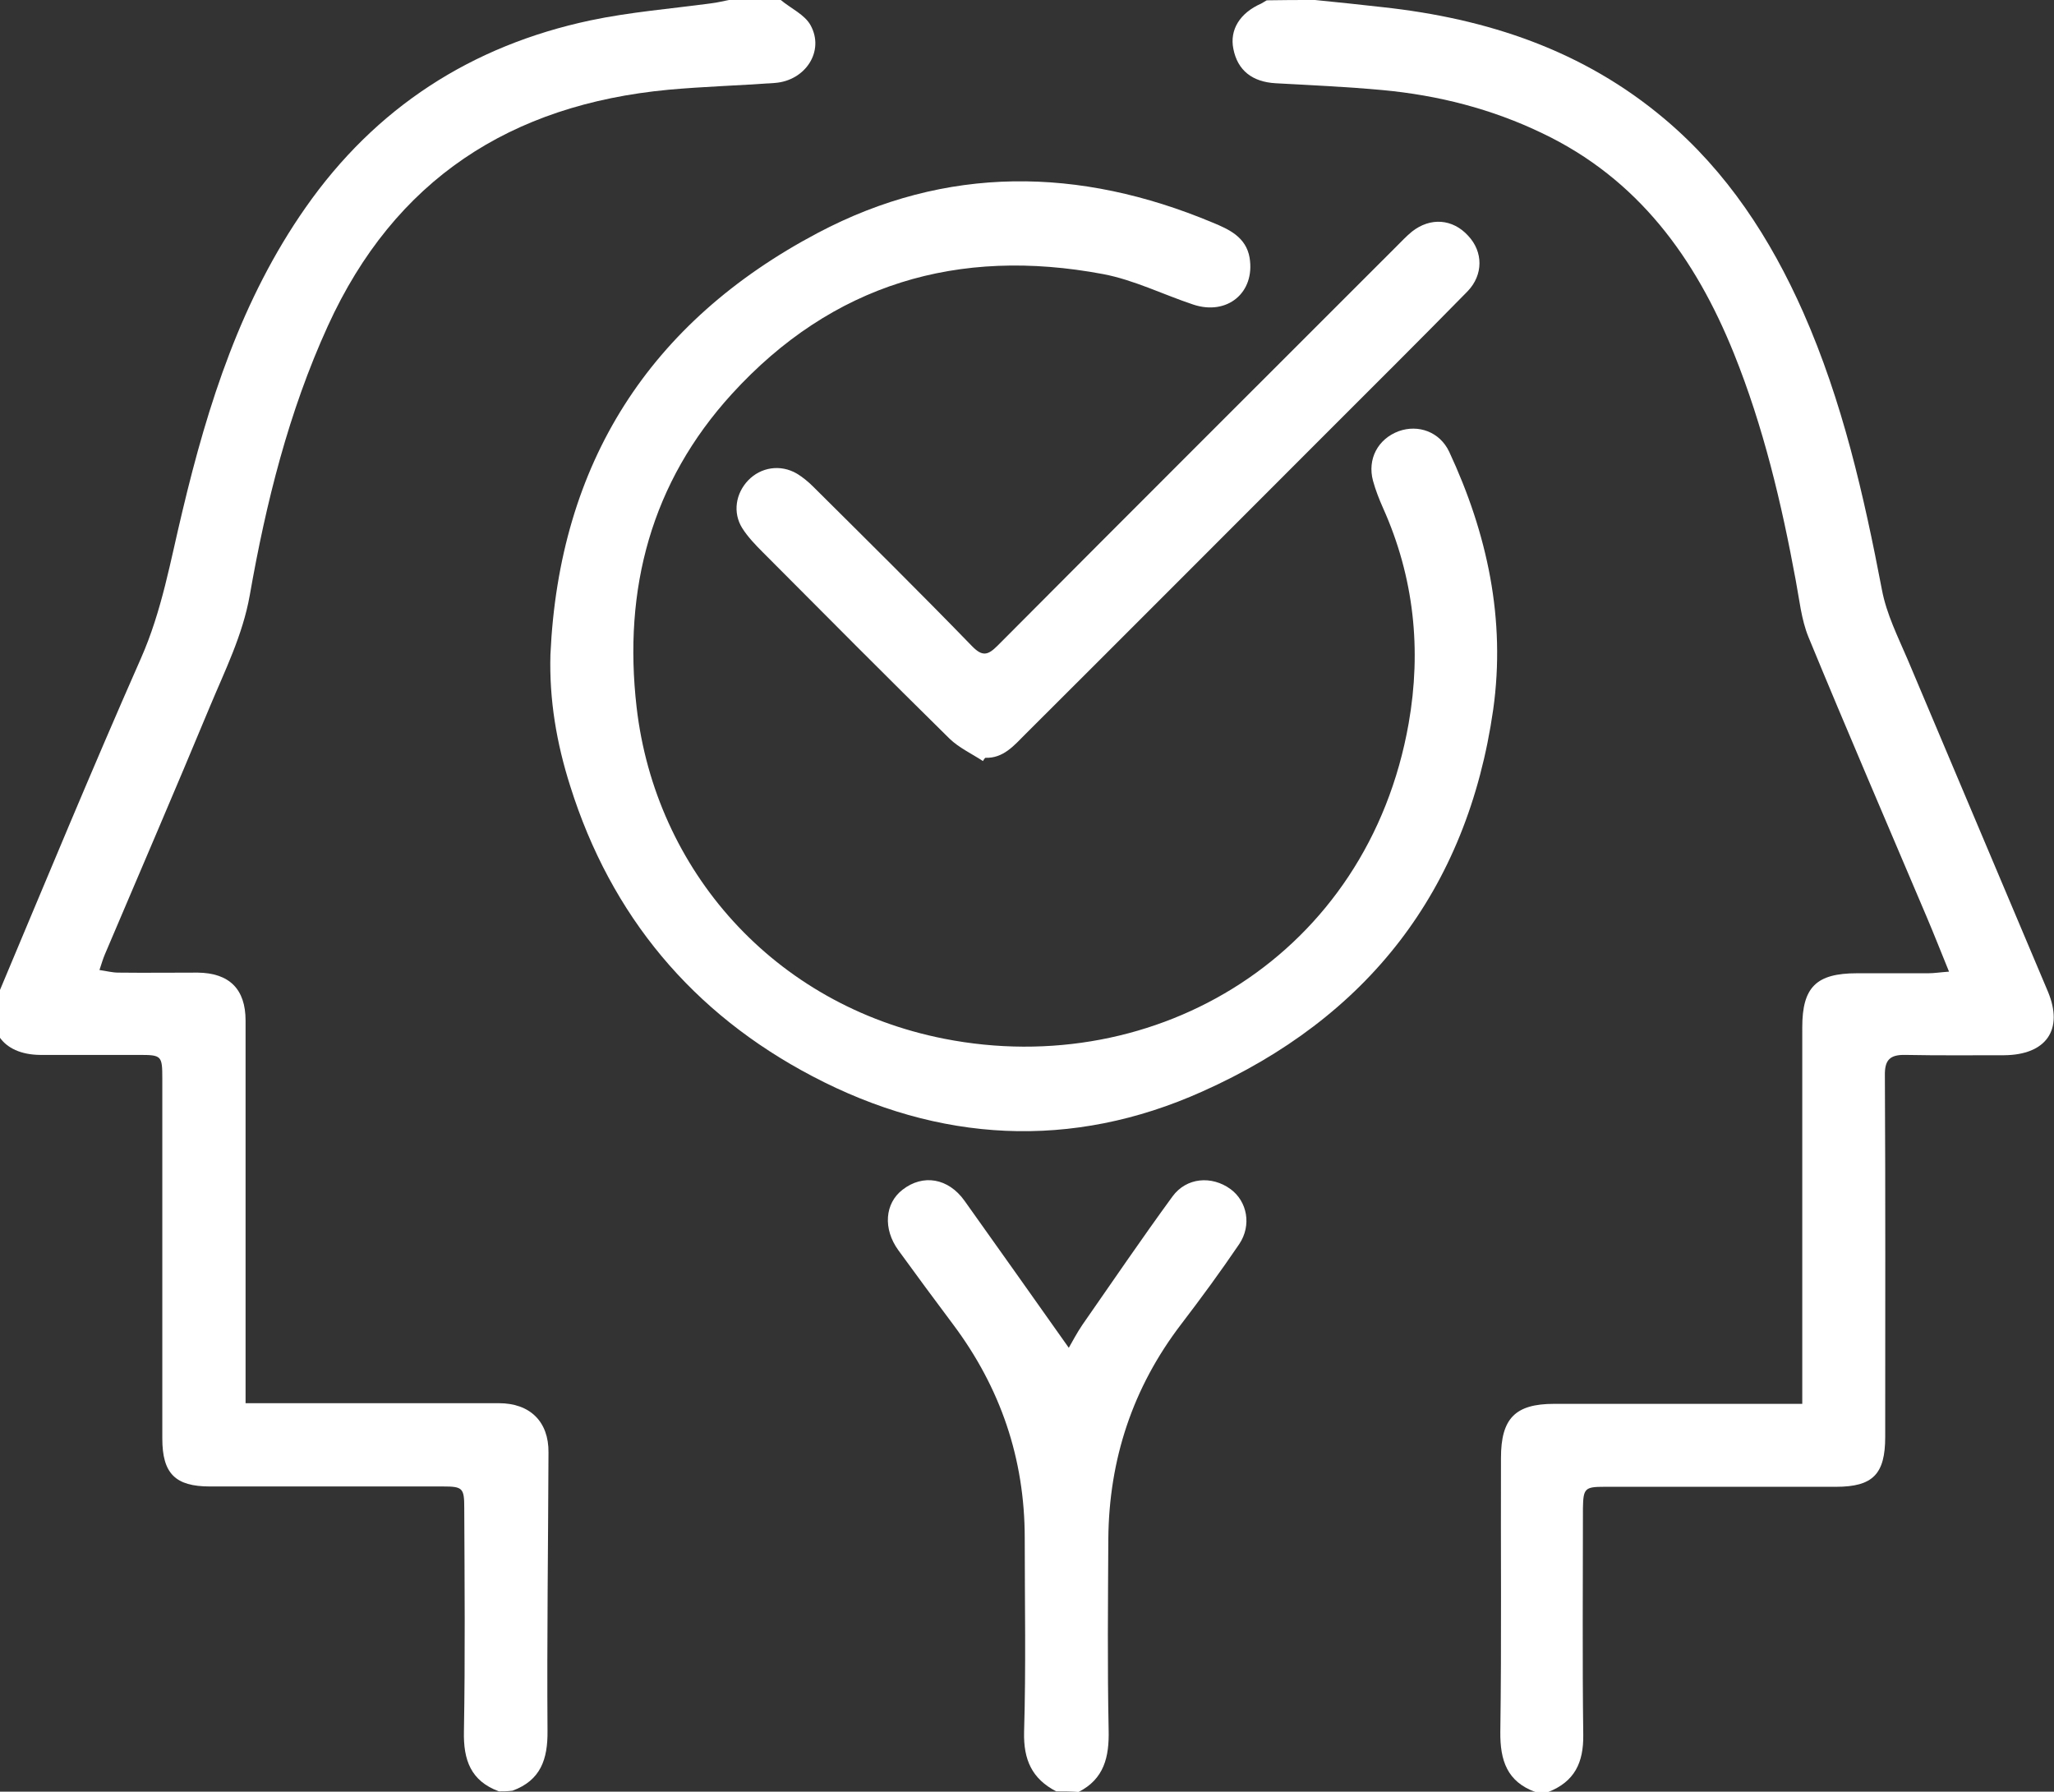 <?xml version="1.0" encoding="utf-8"?>
<!-- Generator: Adobe Illustrator 21.0.2, SVG Export Plug-In . SVG Version: 6.00 Build 0)  -->
<svg version="1.1" id="Layer_1" xmlns="http://www.w3.org/2000/svg" xmlns:xlink="http://www.w3.org/1999/xlink" x="0px" y="0px"
	 viewBox="0 0 634 553" style="enable-background:new 0 0 634 553;" xml:space="preserve">
<rect x="0" y="0" width="634" height="553" fill="#333333" stroke="none"/>
<style type="text/css">
	.st0{fill:#FFFFFF;}
</style>
<g>
	<path class="st0" d="M405.9,0c6.9,0.7,13.9,1.4,20.8,2.2c32.3,3.5,62,13.3,87.2,34.6c19.2,16.2,32.6,36.8,42.7,59.6
		c12.1,27.4,18.7,56.4,24.3,85.7c1.4,7.4,4.9,14.4,7.9,21.4c14.4,34.2,28.9,68.3,43.3,102.5c5,11.9-0.6,19.6-13.5,19.7
		c-10.2,0-20.3,0.1-30.5-0.1c-4.8-0.1-6.4,1.6-6.3,6.4c0.2,37.2,0.1,74.3,0.1,111.5c0,11.5-3.8,15.4-15.2,15.4
		c-23.8,0-47.7,0-71.5,0c-6,0-6.5,0.5-6.6,6.6c0,23.3-0.2,46.7,0.1,70c0.1,8.6-2.7,14.4-10.8,17.6c-1.3,0-2.7,0-4,0
		c-8.7-3.2-10.9-9.7-10.8-18.6c0.4-28.1,0.1-56.3,0.2-84.5c0-12.2,4.4-16.7,16.4-16.7c23.3,0,46.6,0,70,0c2,0,3.9,0,6.6,0
		c0-2.4,0-4.4,0-6.3c0-36.6,0-73.3,0-109.9c0-12.4,4.3-16.7,16.9-16.7c7.3,0,14.7,0,22,0c1.8,0,3.6-0.3,6.4-0.5
		c-2.5-6.1-4.6-11.5-6.9-16.9c-12.2-28.8-24.6-57.5-36.5-86.4c-2.2-5.4-2.8-11.6-3.9-17.4c-4.4-23.9-10-47.5-19.1-70.1
		c-11.9-29.5-29.6-53.9-59.2-68c-15.6-7.5-32.1-11.7-49.3-13.3c-10.9-1-21.9-1.5-32.9-2.1c-7.3-0.4-11.8-4-13.1-10.6
		c-1.2-5.9,2-11.1,8.6-14c0.6-0.3,1.1-0.7,1.7-1C395.9,0,400.9,0,405.9,0z"/>
	<path class="st0" d="M154,552.9c-8.7-3.2-11-9.7-10.8-18.5c0.4-23,0.2-46,0.1-69c0-6.1-0.5-6.6-6.5-6.6c-24,0-48,0-72,0
		c-10.7,0-14.7-4-14.7-14.8c0-37,0-74,0-111c0-7.2-0.2-7.4-7.2-7.4c-10.2,0-20.3,0-30.5,0C0.6,325.5-5,317.4-0.4,306.5
		c14.5-34.5,28.8-69.1,43.9-103.3c6.5-14.7,9.1-30.1,12.8-45.4c7.9-33.2,18.2-65.4,38-93.7c21.6-30.9,51.2-50,87.9-57.8
		c12.3-2.6,25-3.6,37.5-5.3c1.8-0.2,3.6-0.7,5.3-1c5.3,0,10.7,0,16,0c3.1,2.6,7.4,4.5,9.2,7.8c4.4,8-1.6,17.1-11,17.8
		c-11,0.8-21.9,1.1-32.9,2.1c-48.7,4.6-84.5,27.7-105.1,72.9c-12.1,26.5-19.1,54.6-24.1,83.1c-2.2,12.4-7.7,23.3-12.4,34.6
		c-10.6,25.5-21.5,50.8-32.3,76.2c-0.6,1.4-1,2.8-1.7,4.9c2.1,0.3,4,0.8,5.8,0.8c8.2,0.1,16.3,0,24.5,0c9.8,0.1,14.8,5.1,14.8,14.8
		c0,37.1,0,74.3,0,111.4c0,2,0,4,0,6.7c2.3,0,4.2,0,6.2,0c24,0,48,0,72,0c9.6,0,15.4,5.7,15.3,15.2c-0.1,28.6-0.5,57.3-0.3,85.9
		c0.1,8.8-2.1,15.3-10.8,18.5C156.6,552.9,155.3,552.9,154,552.9z"/>
	<path class="st0" d="M326,552.9c-7.5-3.9-10.1-9.8-9.9-18.3c0.6-20,0.2-40,0.2-59.9c0-24.5-7.5-46.4-22.1-65.9
		c-5.7-7.6-11.3-15.2-16.9-22.9c-4.8-6.6-4.2-14.5,1.3-18.7c6.3-4.9,14.1-3.6,19.1,3.4c10.7,15,21.3,30,32.2,45.4
		c1.1-1.9,2.5-4.6,4.2-7.1c9.2-13.2,18.3-26.6,27.8-39.6c4.3-5.9,12.1-6.5,17.9-2.3c5.2,3.8,6.6,11.2,2.7,17
		c-5.7,8.4-11.7,16.6-17.9,24.7c-15,19.6-22.3,41.8-22.5,66.3c-0.1,19.7-0.3,39.3,0.1,59c0.2,8.3-1.4,15.1-9.3,19.1
		C330.6,552.9,328.3,552.9,326,552.9z"/>
	<path class="st0" d="M169.9,202c2.7-59,30.5-102.6,82.5-130.1c39.7-21,80.8-20.4,121.9-3.2c5.1,2.1,10.3,4.5,11.4,10.8
		c1.8,10.8-6.9,18-17.4,14.5c-9.3-3.1-18.3-7.6-27.8-9.4c-44.7-8.4-83.6,3-114.6,37c-24.9,27.3-33.6,60.2-29.4,96.7
		c5.8,50.2,42.2,91.9,94.9,102.3c65.5,12.9,130.8-25.9,143.4-97.3c4-22.7,1.7-45.1-7.9-66.5c-1.2-2.7-2.3-5.5-3.1-8.4
		c-1.8-6.7,1.5-12.9,7.9-15.3c6.1-2.2,12.7,0.2,15.6,6.3c11.8,25.3,17.5,51.8,13.6,79.6c-8,55.9-38.9,95.2-89.8,117.9
		c-40.3,18.1-81.3,15.8-120.3-4.7c-37-19.4-62.2-49.5-74.8-89.6C171.8,229.4,169.5,216,169.9,202z"/>
	<path class="st0" d="M303.4,234.9c-3.5-2.3-7.4-4.1-10.3-6.9c-19.3-19-38.5-38.3-57.6-57.5c-2.3-2.3-4.7-4.8-6.4-7.5
		c-3-4.8-2-10.7,1.8-14.7c3.9-4.1,10-5.1,15.1-2.1c1.8,1.1,3.5,2.5,5,4c16.4,16.3,32.9,32.6,49,49.2c3.2,3.3,4.9,2.9,7.9-0.1
		c41-41.2,82.1-82.2,123.2-123.3c1.5-1.5,3-3.1,4.7-4.5c5.7-4.5,12.6-4,17.4,1.3c4.6,4.9,4.7,12-0.2,17.1
		c-14.6,14.9-29.3,29.5-44,44.2c-30.8,30.8-61.6,61.7-92.5,92.5c-3.5,3.5-6.8,7.5-12.4,7.3C303.9,234.1,303.6,234.5,303.4,234.9z"/>
</g>
</svg>
